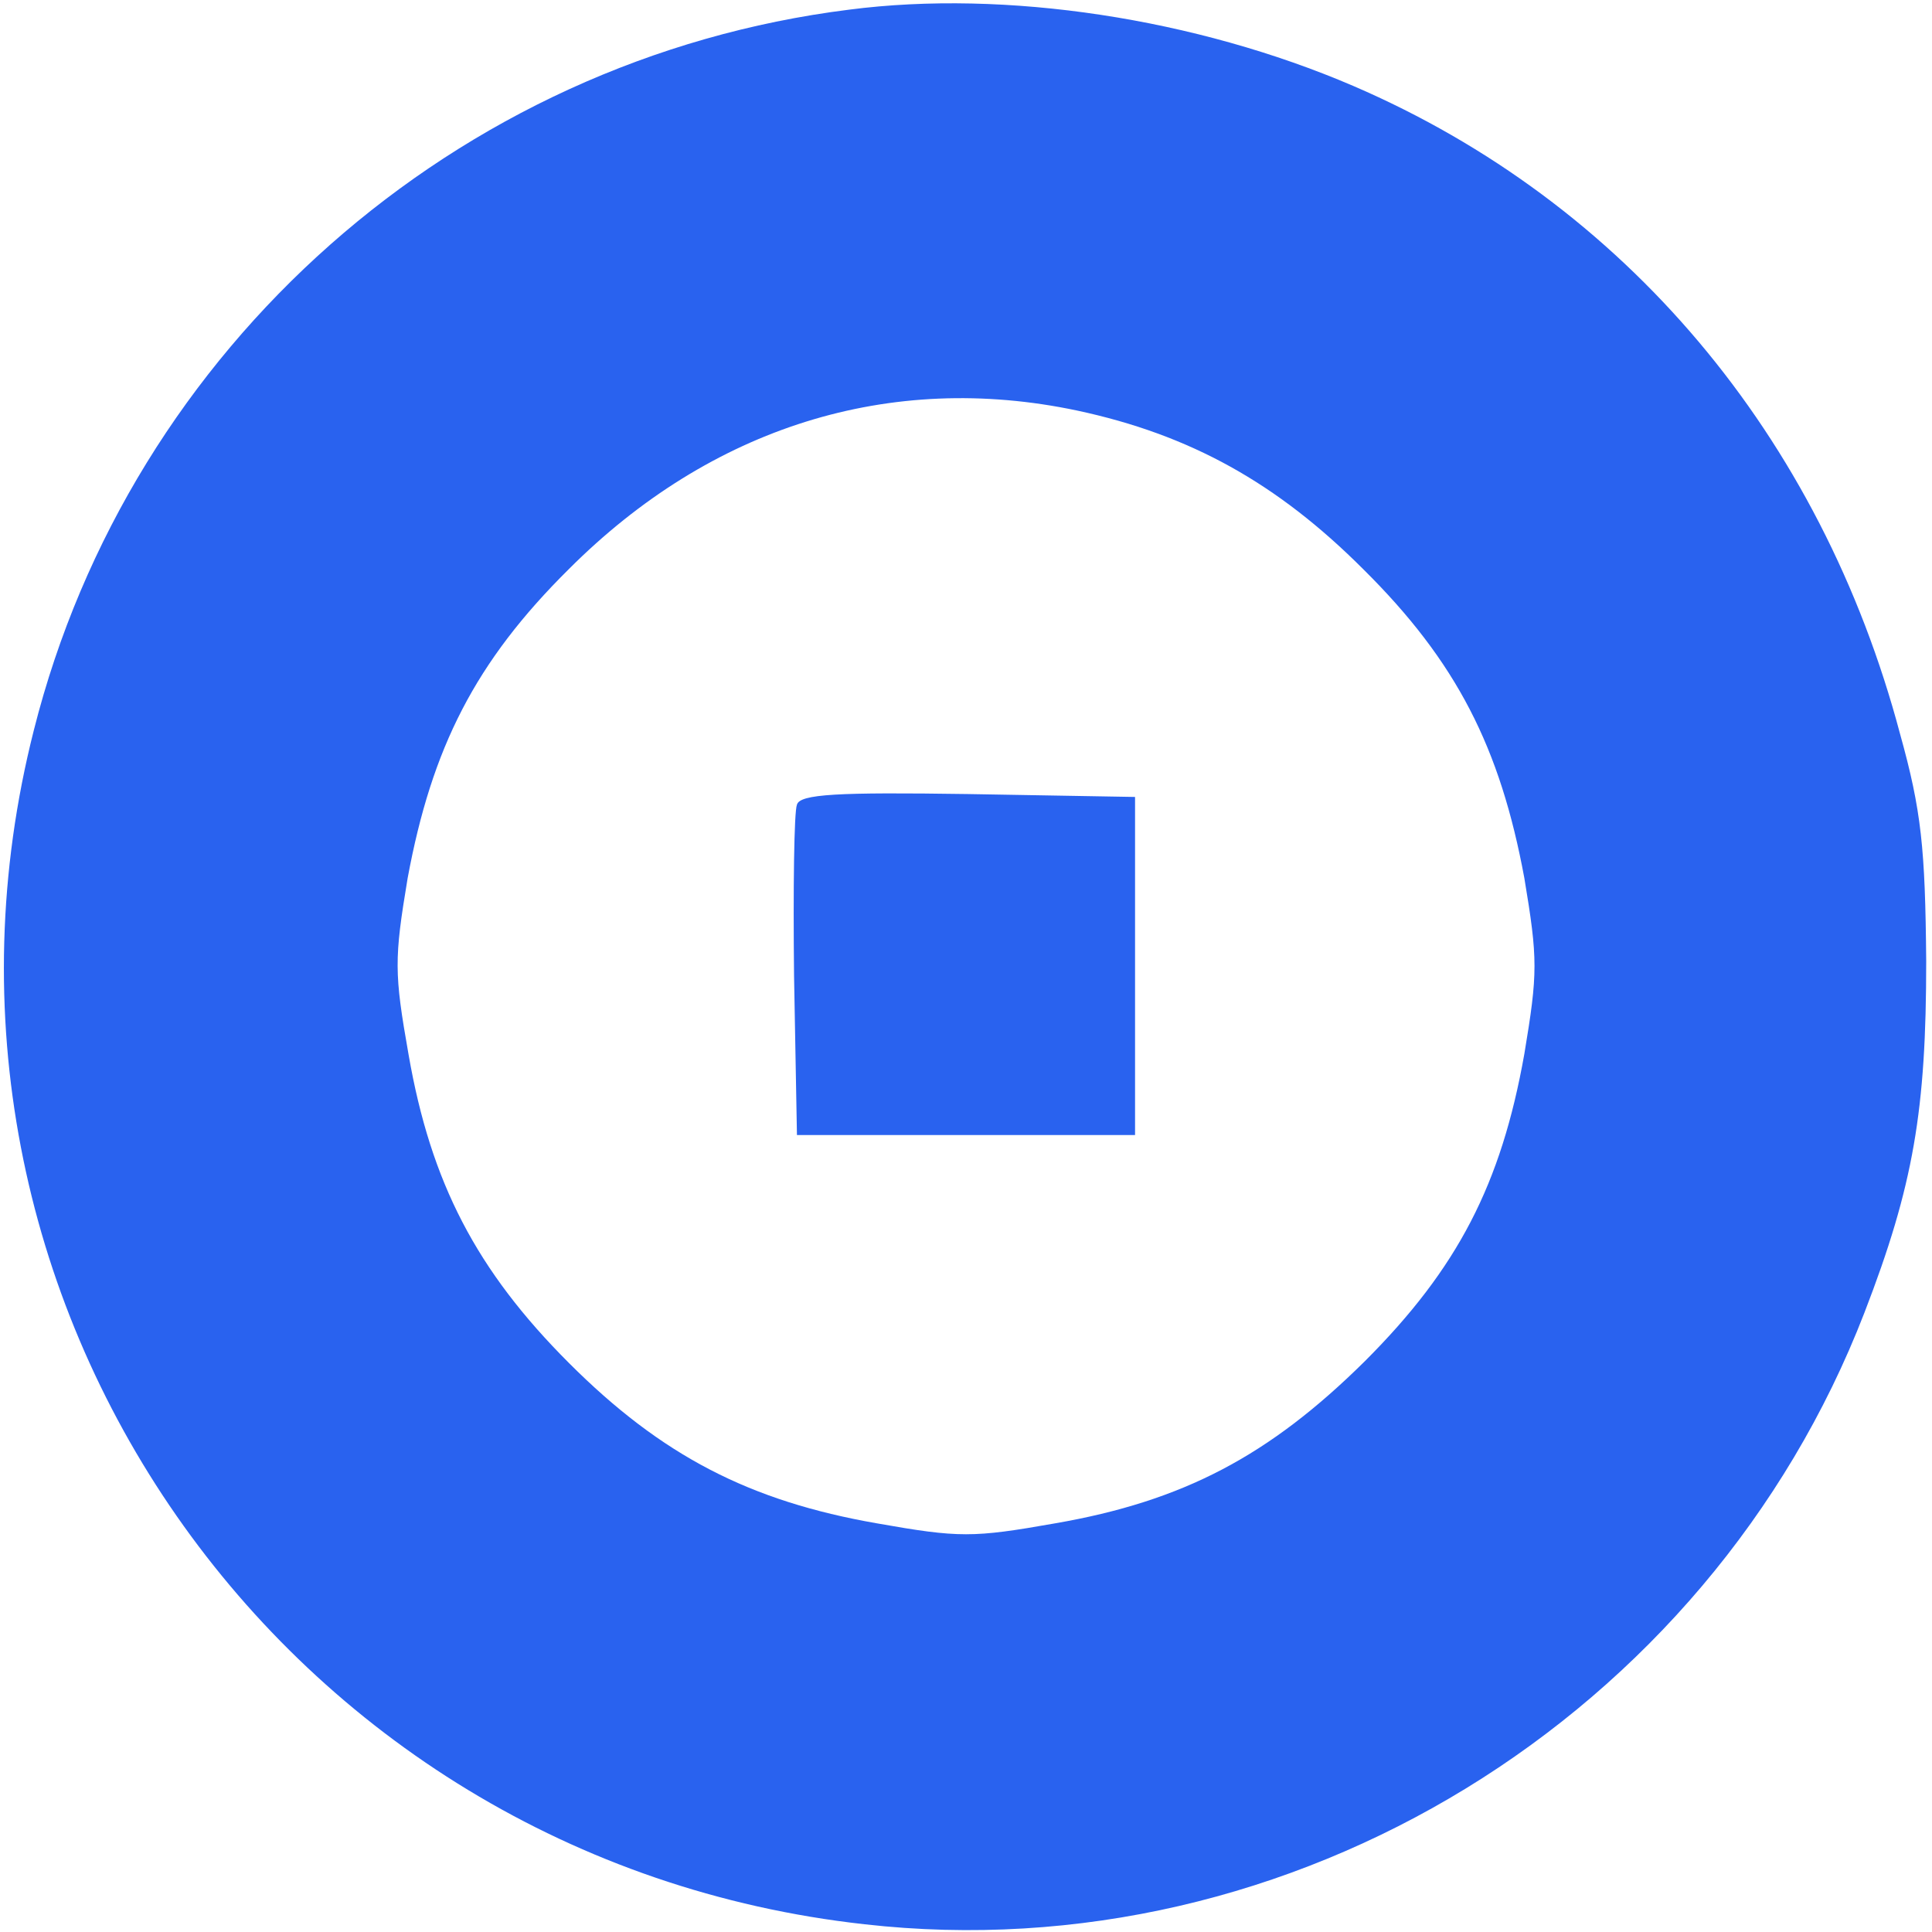 <svg xmlns="http://www.w3.org/2000/svg" version="1.0" width="200pt" height="200pt" viewBox="0 0 200 200" preserveAspectRatio="xMidYMid meet">

<g transform="translate(0,200) scale(0.1,-0.1)" fill="#2962ef" stroke="none">
<path d="M879 1990 c-407 -51 -744 -349 -844 -746 -149 -587 256 -1169 860 -1236 442 -50 873 214 1035 633 51 132 64 210 64 364 -1 117 -5 156 -27 235 -82 309 -285 550 -566 671 -163 70 -360 100 -522 79z m236 -415 c117 -25 207 -75 296 -164 97 -96 142 -185 167 -320 14 -84 14 -98 0 -182 -24 -135 -69 -222 -165 -318 -99 -98 -188 -145 -321 -168 -85 -15 -99 -15 -184 0 -132 23 -223 70 -319 166 -96 96 -143 187 -166 319 -15 85 -15 99 -1 183 25 135 70 224 167 320 147 147 332 205 526 164z" fill="#2962ef"/>
<path d="M825 1167 c-3 -7 -4 -87 -3 -177 l3 -165 175 0 175 0 0 175 0 175 -173 3 c-135 2 -174 0 -177 -11z" fill="#2962ef"/>
</g>
</svg>